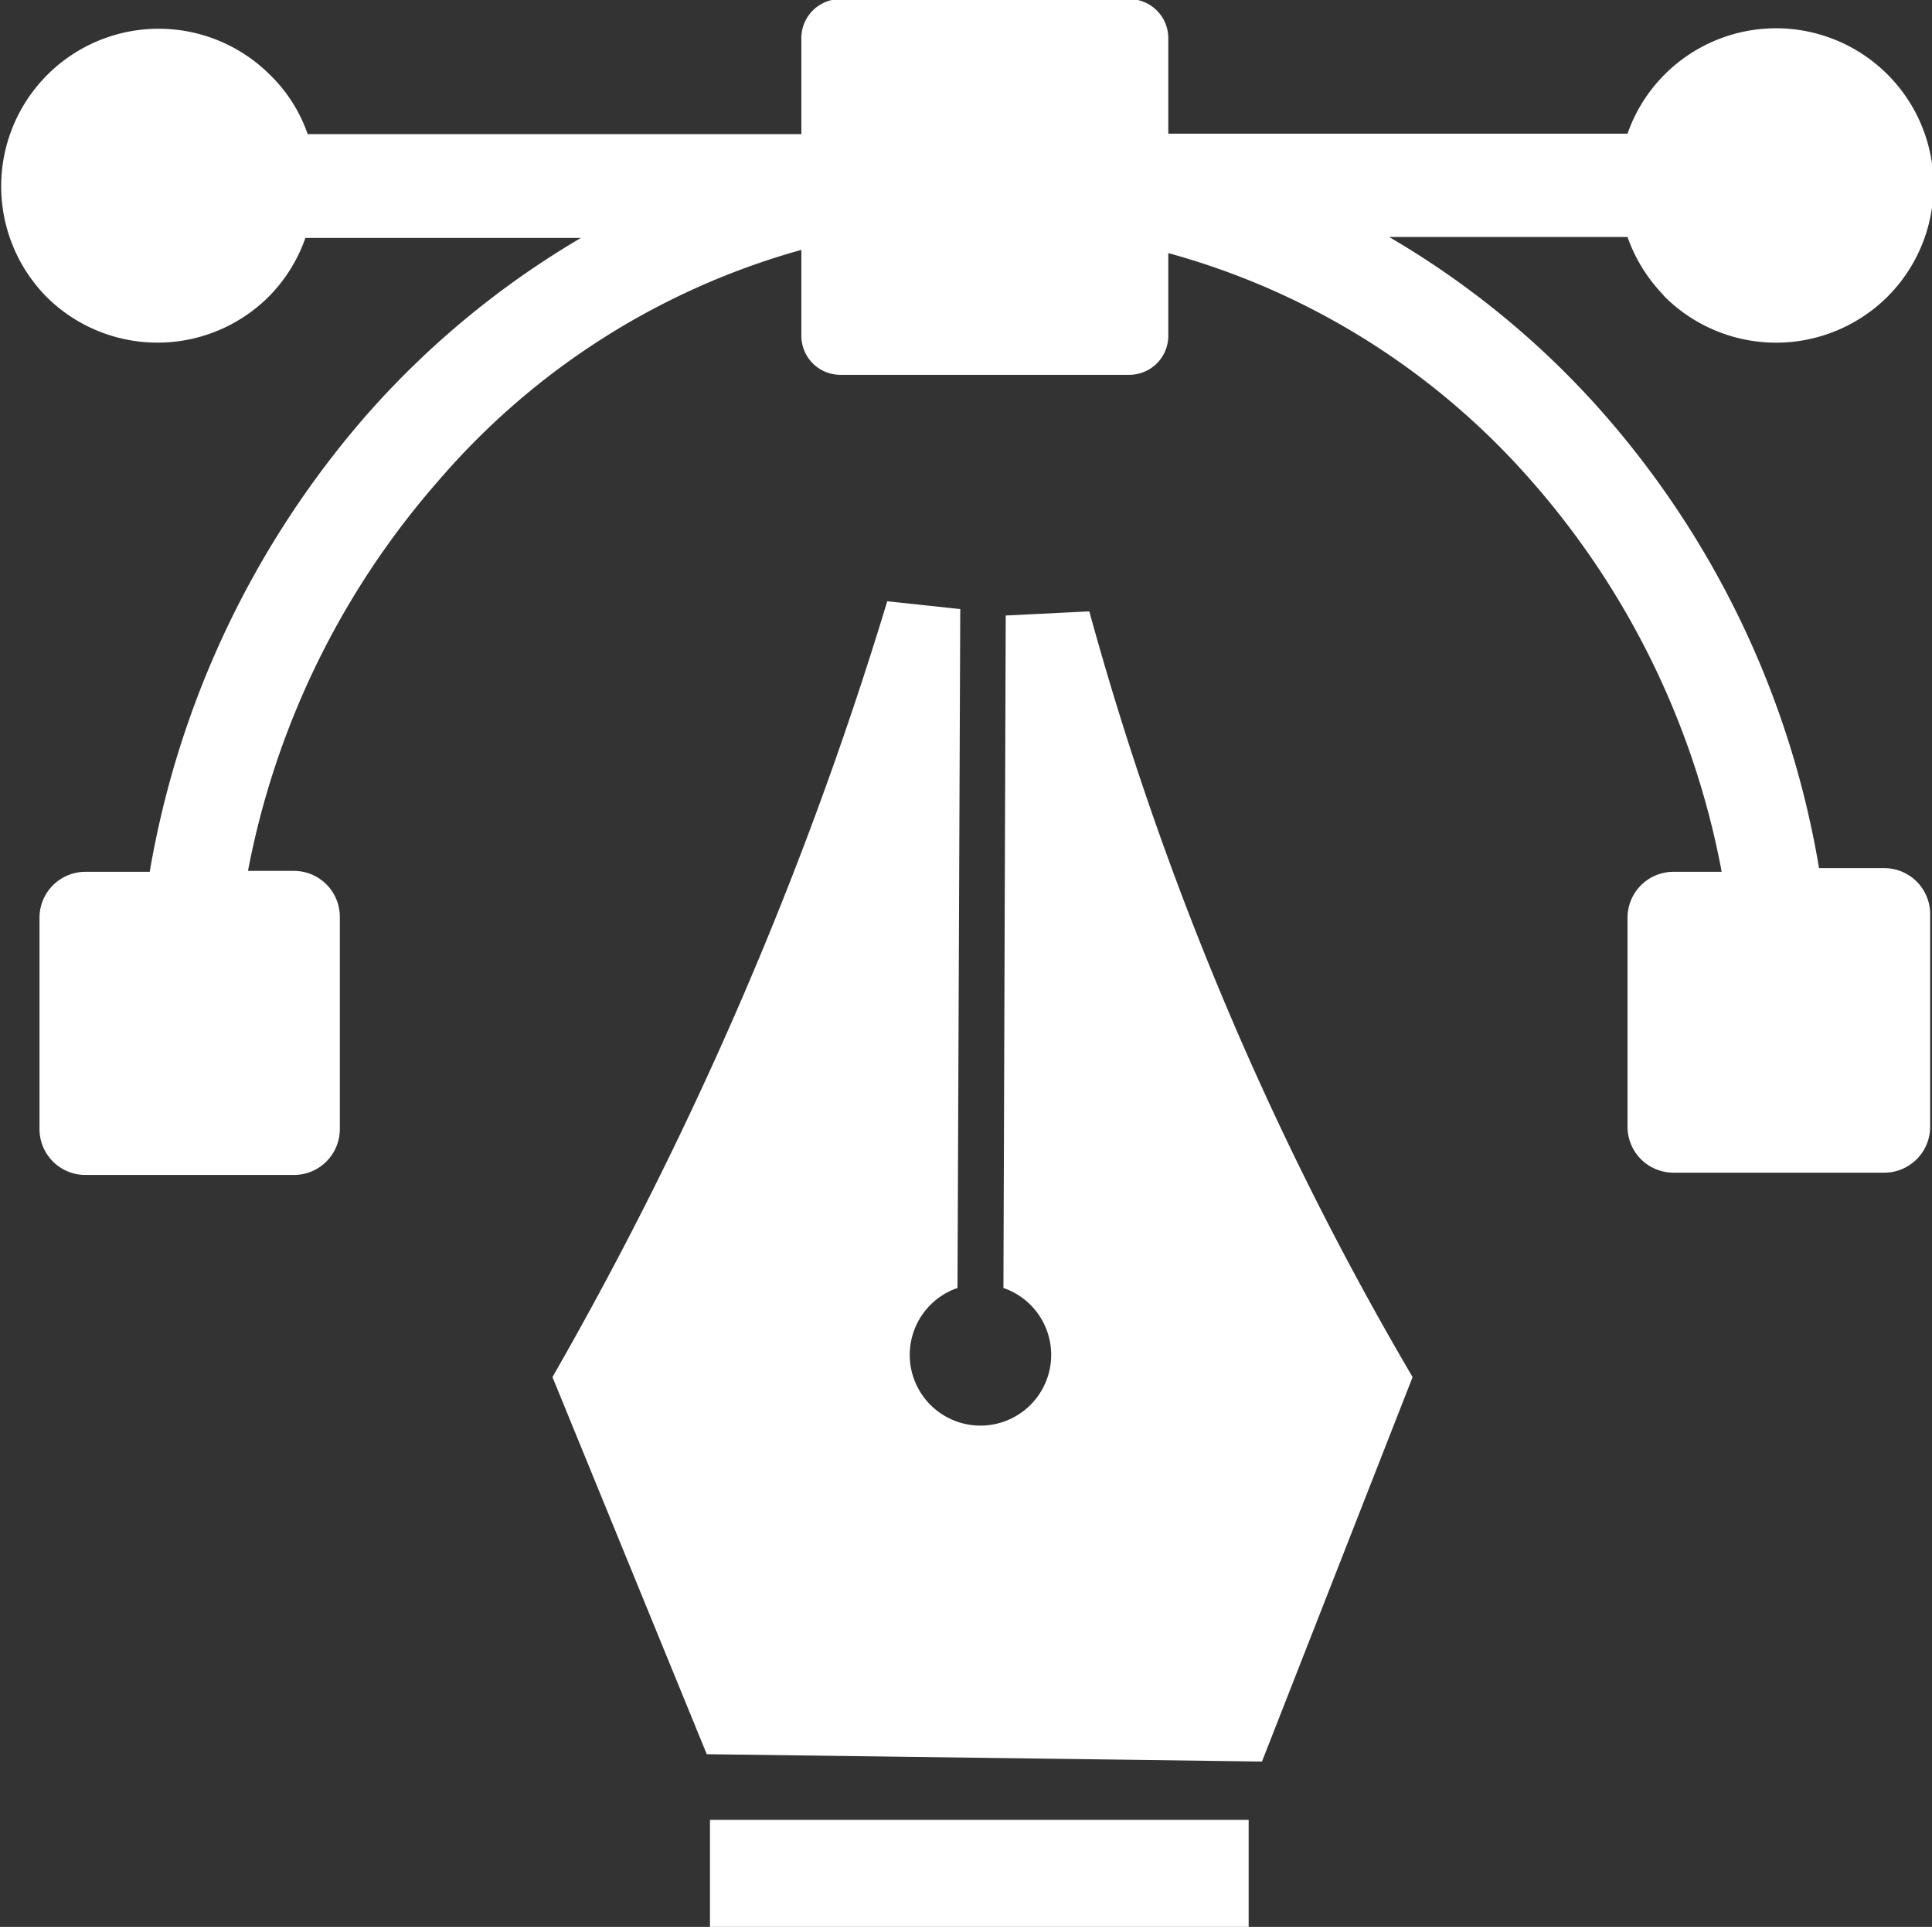 <?xml version="1.0" encoding="UTF-8"?>
<svg xmlns="http://www.w3.org/2000/svg" id="Camada_1" data-name="Camada 1" viewBox="0 0 42.07 41.95">
  <rect x="0" y="0" width="42.07" height="41.95" fill="#333333" stroke="none"/>
  <defs>
    <style>.cls-1{fill:#fff;fill-rule:evenodd;}</style>
  </defs>
  <path class="cls-1" d="M33.73,33l-3.28,8.37-12.09-.16L15,33a81.26,81.26,0,0,0,7.29-16.89l1.59.17-.06,14.78a1.54,1.54,0,1,0,1,0l.05-14.64,1.82-.09A68.83,68.83,0,0,0,33.73,33ZM21.25,3h6.31a.85.85,0,0,1,.85.85h0V5.93h10a3.41,3.41,0,0,1,.81-1.29h0a3.43,3.43,0,0,1,4.85,0h0a3.42,3.42,0,0,1,0,4.84h0a3.44,3.44,0,0,1-4.85,0h0l-.06-.07a3.46,3.46,0,0,1-.75-1.23H33.22a18.9,18.9,0,0,1,4.46,3.61,20,20,0,0,1,4.9,10.13H44a1,1,0,0,1,1,1v4.63a1,1,0,0,1-1,1H39.41a1,1,0,0,1-1-1V23a1,1,0,0,1,1-1h1.05a17.86,17.86,0,0,0-4.32-8.71,16.18,16.18,0,0,0-7.73-4.76v1.8a.85.85,0,0,1-.85.85H21.25a.85.85,0,0,1-.83-.85V8.46a16.1,16.1,0,0,0-7.88,5,18,18,0,0,0-4.17,8.52h1a1,1,0,0,1,1,1v4.62a1,1,0,0,1-1,1H4.83a1,1,0,0,1-1-1V23a1,1,0,0,1,1-1h1.4A20.33,20.33,0,0,1,11,12,19.11,19.11,0,0,1,15.62,8.2h-6a3.41,3.41,0,0,1-.81,1.29h0A3.43,3.43,0,0,1,4,9.5H4A3.43,3.43,0,0,1,4,4.65H4a3.43,3.43,0,0,1,4.85,0h0a3.31,3.31,0,0,1,.82,1.29H20.42V3.88A.85.85,0,0,1,21.25,3Zm8.9,42H18.43V42.64H30.16V45Z" transform="translate(-2.97 -3.02)"></path>
</svg>
